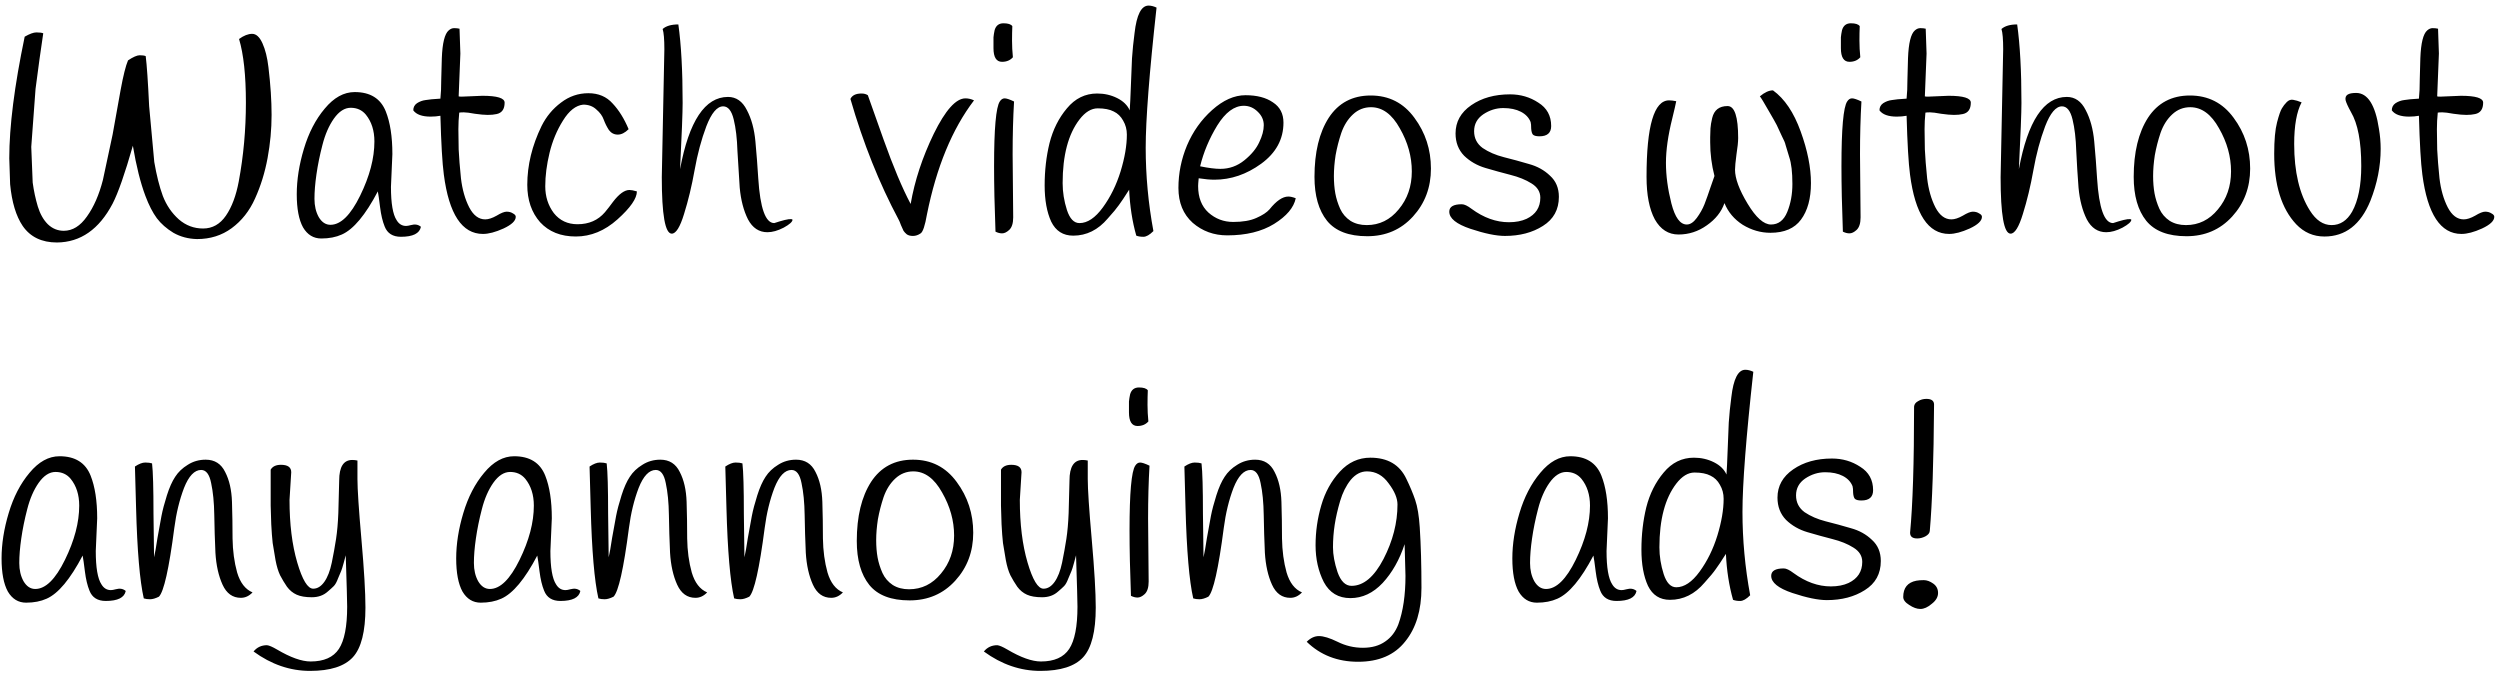 <svg xmlns="http://www.w3.org/2000/svg" width="254" height="69" fill="none" xmlns:v="https://vecta.io/nano"><path d="M4.394 3.381l-.377 2.61-.406 3.045-.435 5.887.145 3.625c.116.851.29 1.663.522 2.436.232.754.57 1.353 1.015 1.798.464.445 1.005.667 1.624.667.889 0 1.672-.483 2.349-1.45.696-.967 1.237-2.204 1.624-3.712l.986-4.611.812-4.524c.271-1.469.522-2.475.754-3.016.522-.348.918-.522 1.189-.522s.474.029.609.087c.116.928.232 2.62.348 5.075l.522 5.684c.232 1.353.522 2.504.87 3.451.367.947.909 1.74 1.624 2.378.715.619 1.537.928 2.465.928.947 0 1.721-.435 2.32-1.305s1.034-2.03 1.305-3.48c.483-2.591.725-5.259.725-8.004 0-2.765-.232-4.92-.696-6.467.483-.348.928-.522 1.334-.522s.754.319 1.044.957.493 1.45.609 2.436c.213 1.779.319 3.393.319 4.843s-.135 2.91-.406 4.379-.696 2.842-1.276 4.118c-.561 1.257-1.353 2.262-2.378 3.016-1.005.735-2.175 1.102-3.509 1.102-.889-.019-1.692-.232-2.407-.638-.696-.425-1.257-.918-1.682-1.479-.425-.58-.812-1.334-1.16-2.262-.503-1.334-.928-3.035-1.276-5.104-.812 2.842-1.498 4.804-2.059 5.887-1.373 2.61-3.258 3.925-5.655 3.944-1.547 0-2.707-.561-3.48-1.682-.677-1.005-1.102-2.417-1.276-4.234l-.087-2.639c0-3.229.522-7.347 1.566-12.354.503-.29.899-.435 1.189-.435.309 0 .541.029.696.087zM39.866 15.648l-.145 3.335c0 1.682.193 2.813.58 3.393.232.387.551.58.957.58.116 0 .28-.029.493-.087.406-.116.744-.058 1.015.174-.135.677-.812 1.015-2.03 1.015-.831 0-1.382-.348-1.653-1.044-.213-.522-.367-1.17-.464-1.943-.097-.793-.174-1.334-.232-1.624-1.257 2.397-2.475 3.857-3.654 4.379-.599.271-1.295.406-2.088.406s-1.411-.377-1.856-1.131c-.425-.773-.638-1.895-.638-3.364s.242-3.006.725-4.611c.483-1.624 1.189-2.987 2.117-4.089.928-1.121 1.943-1.682 3.045-1.682 1.585 0 2.639.657 3.161 1.972.445 1.121.667 2.562.667 4.321zm-7.105-.928c-.271 1.044-.474 2.04-.609 2.987-.135.928-.203 1.759-.203 2.494 0 .715.145 1.334.435 1.856.309.522.706.783 1.189.783 1.044 0 2.049-.986 3.016-2.958s1.45-3.809 1.45-5.51c0-1.102-.29-2.011-.87-2.726-.387-.464-.899-.696-1.537-.696-.619 0-1.189.367-1.711 1.102-.503.715-.889 1.605-1.16 2.668zm10.997-2.871c-.87 0-1.46-.213-1.769-.638 0-.309.126-.551.377-.725.271-.174.561-.28.87-.319.309-.058.812-.106 1.508-.145.058-.522.087-1.189.087-2.001l.058-2.117c.058-1.527.29-2.465.696-2.813.174-.155.358-.232.551-.232.213 0 .396.019.551.058l.087 2.523-.174 4.35c.039.019.145.029.319.029l2.088-.087c1.508 0 2.262.232 2.262.696 0 .657-.271 1.044-.812 1.16-.251.058-.551.087-.899.087-.329 0-.764-.039-1.305-.116-.522-.097-.899-.145-1.131-.145s-.387.01-.464.029c-.058.561-.087 1.121-.087 1.682l.029 2.059c.039.812.116 1.788.232 2.929.135 1.141.416 2.127.841 2.958.425.812.967 1.218 1.624 1.218.329 0 .715-.126 1.16-.377.445-.271.783-.406 1.015-.406.251 0 .464.058.638.174.193.097.29.213.29.348 0 .406-.416.802-1.247 1.189-.812.367-1.508.551-2.088.551-2.127 0-3.451-2.011-3.973-6.032-.155-1.16-.271-3.151-.348-5.974-.309.058-.638.087-.986.087zm20.108 1.276c-.367.367-.735.551-1.102.551s-.667-.155-.899-.464c-.213-.329-.387-.677-.522-1.044-.135-.387-.387-.735-.754-1.044-.348-.329-.793-.493-1.334-.493-.754.077-1.44.619-2.059 1.624-.619.986-1.073 2.078-1.363 3.277s-.435 2.33-.435 3.393c0 1.044.29 1.953.87 2.726.599.754 1.402 1.131 2.407 1.131 1.16 0 2.088-.406 2.784-1.218.29-.348.561-.696.812-1.044.619-.812 1.179-1.218 1.682-1.218.174 0 .425.048.754.145 0 .715-.657 1.663-1.972 2.842-1.295 1.16-2.707 1.74-4.234 1.74s-2.736-.483-3.625-1.45c-.87-.986-1.305-2.252-1.305-3.799 0-1.991.483-3.983 1.45-5.974.483-.967 1.141-1.759 1.972-2.378.831-.638 1.759-.957 2.784-.957s1.846.348 2.465 1.044c.638.677 1.179 1.547 1.624 2.61zm3.372 4.872l.261-12.992c0-1.005-.058-1.692-.174-2.059.348-.309.88-.464 1.595-.464.29 2.069.435 4.727.435 7.975 0 .967-.087 3.209-.261 6.728.909-4.891 2.533-7.337 4.872-7.337.831 0 1.469.445 1.914 1.334.464.87.754 1.933.87 3.19s.213 2.513.29 3.77c.193 3.016.735 4.524 1.624 4.524.019 0 .203-.058.551-.174.773-.232 1.208-.29 1.305-.174 0 .213-.3.483-.899.812-.599.309-1.15.464-1.653.464-.851 0-1.508-.435-1.972-1.305-.445-.889-.725-1.962-.841-3.219l-.232-3.741c-.039-1.257-.164-2.32-.377-3.19-.213-.889-.57-1.334-1.073-1.334-.619 0-1.189.677-1.711 2.03-.503 1.334-.899 2.813-1.189 4.437s-.648 3.113-1.073 4.466c-.406 1.334-.822 2.001-1.247 2.001-.677 0-1.015-1.914-1.015-5.742zm19.165-7.946c.174-.367.551-.551 1.131-.551.251 0 .464.058.638.174l1.595 4.495c.986 2.765 1.904 4.949 2.755 6.554.406-2.359 1.189-4.737 2.349-7.134 1.179-2.397 2.252-3.596 3.219-3.596.29 0 .58.068.87.203-2.223 2.919-3.818 6.786-4.785 11.6-.193 1.121-.406 1.759-.638 1.914-.251.174-.512.261-.783.261s-.483-.058-.638-.174c-.135-.116-.242-.232-.319-.348-.058-.116-.145-.309-.261-.58-.097-.271-.174-.454-.232-.551-1.972-3.693-3.606-7.782-4.901-12.267zm16.449-7.395c-.019.445-.029.938-.029 1.479s.029 1.102.087 1.682c-.271.309-.638.464-1.102.464-.58 0-.87-.464-.87-1.392v-.435-.667c.019-.213.058-.454.116-.725.135-.464.435-.696.899-.696s.764.097.899.29zM100.998 16.866c0-3.789.193-5.974.58-6.554.135-.213.3-.319.493-.319s.512.106.957.319c-.097 1.643-.145 3.432-.145 5.365l.058 6.409c0 .599-.135 1.025-.406 1.276-.251.232-.493.348-.725.348-.213 0-.435-.058-.667-.174-.097-2.513-.145-4.737-.145-6.67zM117.505.771C116.77 7.422 116.403 12.168 116.403 15.01c0 2.823.261 5.645.783 8.468-.387.387-.725.58-1.015.58s-.532-.039-.725-.116c-.406-1.431-.648-2.987-.725-4.669-.464.735-.812 1.257-1.044 1.566-.213.309-.59.764-1.131 1.363-.986 1.16-2.156 1.74-3.509 1.74-1.025 0-1.769-.474-2.233-1.421-.445-.967-.667-2.194-.667-3.683 0-1.508.164-2.939.493-4.292.348-1.373.937-2.552 1.769-3.538.831-1.005 1.856-1.508 3.074-1.508.734 0 1.411.155 2.03.464s1.044.725 1.276 1.247c.038-.522.077-1.324.116-2.407l.116-2.871c.058-.851.145-1.711.261-2.581.212-1.856.686-2.784 1.421-2.784.251 0 .522.068.812.203zM114.112 12.255c-.232-.425-.551-.735-.957-.928-.406-.213-.948-.319-1.624-.319-.658 0-1.276.377-1.856 1.131-1.141 1.489-1.711 3.644-1.711 6.467 0 .909.145 1.817.435 2.726.29.889.715 1.334 1.276 1.334.812 0 1.604-.532 2.378-1.595s1.372-2.281 1.798-3.654c.425-1.392.638-2.639.638-3.741 0-.522-.126-.996-.377-1.421zm7.675 5.858c-.039.387-.058.648-.058.783 0 1.16.348 2.059 1.044 2.697.715.638 1.556.957 2.523.957s1.749-.135 2.349-.406c.618-.271 1.063-.561 1.334-.87.696-.87 1.334-1.305 1.914-1.305.212 0 .464.058.754.174-.194.947-.928 1.817-2.204 2.61-1.257.773-2.842 1.16-4.756 1.16-1.354 0-2.523-.425-3.509-1.276-.967-.87-1.45-2.049-1.45-3.538s.29-2.929.87-4.321c.599-1.411 1.45-2.61 2.552-3.596 1.121-1.005 2.252-1.508 3.393-1.508 1.16 0 2.088.242 2.784.725.715.464 1.073 1.15 1.073 2.059 0 1.682-.754 3.074-2.262 4.176-1.489 1.083-3.074 1.624-4.756 1.624-.445 0-.977-.048-1.595-.145zm2.204-.957c.908 0 1.72-.29 2.436-.87s1.218-1.189 1.508-1.827c.309-.638.464-1.218.464-1.74s-.203-.976-.609-1.363c-.406-.406-.88-.609-1.421-.609-.967 0-1.866.667-2.697 2.001-.812 1.334-1.392 2.716-1.74 4.147.85.174 1.537.261 2.059.261zm11.01-5.191c.986-1.508 2.407-2.262 4.263-2.262s3.335.754 4.437 2.262c1.121 1.508 1.682 3.229 1.682 5.162 0 1.914-.609 3.538-1.827 4.872S140.791 24 138.916 24s-3.239-.522-4.089-1.566c-.851-1.063-1.276-2.552-1.276-4.466 0-2.494.483-4.495 1.45-6.003zm1.276 1.537c-.252.754-.445 1.508-.58 2.262-.116.754-.174 1.46-.174 2.117 0 .638.048 1.228.145 1.769.096.522.261 1.044.493 1.566.232.503.58.909 1.044 1.218.464.29 1.015.435 1.653.435 1.295 0 2.378-.532 3.248-1.595.889-1.063 1.334-2.349 1.334-3.857s-.406-2.968-1.218-4.379c-.793-1.431-1.769-2.146-2.929-2.146-.696 0-1.305.242-1.827.725s-.919 1.112-1.189 1.885zm19.234-1.102c-.174-.445-.503-.793-.986-1.044s-1.083-.377-1.798-.377-1.392.213-2.03.638c-.619.425-.928.996-.928 1.711s.29 1.286.87 1.711c.599.406 1.314.715 2.146.928.85.213 1.701.445 2.552.696.85.232 1.566.628 2.146 1.189.599.541.899 1.257.899 2.146 0 1.295-.542 2.281-1.624 2.958-1.064.677-2.349 1.015-3.857 1.015-.89 0-2.059-.242-3.509-.725-1.431-.483-2.146-1.063-2.146-1.74 0-.503.425-.754 1.276-.754.251 0 .58.155.986.464 1.237.909 2.503 1.363 3.799 1.363.696 0 1.295-.116 1.798-.348.928-.445 1.392-1.16 1.392-2.146 0-.599-.3-1.083-.899-1.45-.58-.367-1.296-.657-2.146-.87-.832-.213-1.673-.445-2.523-.696s-1.576-.667-2.175-1.247c-.58-.599-.87-1.353-.87-2.262 0-1.179.531-2.136 1.595-2.871s2.378-1.102 3.944-1.102c1.063 0 2.02.28 2.871.841.87.541 1.305 1.334 1.305 2.378 0 .696-.397 1.044-1.189 1.044-.329 0-.551-.058-.667-.174-.097-.116-.155-.319-.174-.609 0-.309-.02-.532-.058-.667zm19.694 8.236c-.309.889-.908 1.643-1.798 2.262-.87.619-1.827.928-2.871.928-1.024 0-1.827-.512-2.407-1.537-.56-1.044-.841-2.484-.841-4.321 0-5.181.764-7.772 2.291-7.772.194 0 .435.029.725.087-.058.309-.193.899-.406 1.769-.425 1.701-.638 3.2-.638 4.495s.184 2.668.551 4.118c.368 1.431.89 2.146 1.566 2.146.348 0 .687-.222 1.015-.667s.59-.909.783-1.392c.194-.503.397-1.073.609-1.711l.406-1.16c-.29-1.121-.435-2.262-.435-3.422v-.522c0-.309.01-.609.029-.899s.078-.638.174-1.044c.194-.812.716-1.218 1.566-1.218.716 0 1.073 1.083 1.073 3.248 0 .387-.058.947-.174 1.682-.096.735-.145 1.247-.145 1.537 0 .889.426 2.04 1.276 3.451s1.644 2.117 2.378 2.117c.754 0 1.305-.425 1.653-1.276s.522-1.798.522-2.842c0-1.199-.106-2.107-.319-2.726l-.377-1.247c-.038-.193-.164-.493-.377-.899l-.377-.812c-.038-.116-.183-.396-.435-.841l-.435-.754c-.56-.986-.889-1.527-.986-1.624.484-.406.928-.609 1.334-.609 1.18.851 2.117 2.243 2.813 4.176.696 1.914 1.044 3.664 1.044 5.249 0 1.566-.338 2.803-1.015 3.712-.657.889-1.691 1.334-3.103 1.334-.986 0-1.923-.271-2.813-.812-.87-.561-1.488-1.295-1.856-2.204zm13.743-17.98c-.02.445-.029.938-.029 1.479s.029 1.102.087 1.682c-.271.309-.638.464-1.102.464-.58 0-.87-.464-.87-1.392v-.435-.667c.019-.213.058-.454.116-.725.135-.464.435-.696.899-.696s.763.097.899.29zM187.092 16.866c0-3.789.193-5.974.58-6.554.135-.213.299-.319.493-.319s.512.106.957.319c-.097 1.643-.145 3.432-.145 5.365l.058 6.409c0 .599-.136 1.025-.406 1.276-.252.232-.493.348-.725.348-.213 0-.435-.058-.667-.174-.097-2.513-.145-4.737-.145-6.67zm5.631-5.017c-.87 0-1.459-.213-1.769-.638 0-.309.126-.551.377-.725.271-.174.561-.28.87-.319.31-.058.812-.106 1.508-.145.058-.522.087-1.189.087-2.001l.058-2.117c.058-1.527.29-2.465.696-2.813.174-.155.358-.232.551-.232.213 0 .397.019.551.058l.087 2.523-.174 4.35c.039.019.145.029.319.029l2.088-.087c1.508 0 2.262.232 2.262.696 0 .657-.27 1.044-.812 1.16-.251.058-.551.087-.899.087-.328 0-.763-.039-1.305-.116-.522-.097-.899-.145-1.131-.145s-.386.01-.464.029c-.058.561-.087 1.121-.087 1.682l.029 2.059c.039.812.116 1.788.232 2.929.136 1.141.416 2.127.841 2.958.426.812.967 1.218 1.624 1.218.329 0 .716-.126 1.16-.377.445-.271.783-.406 1.015-.406.252 0 .464.058.638.174.194.097.29.213.29.348 0 .406-.415.802-1.247 1.189-.812.367-1.508.551-2.088.551-2.126 0-3.451-2.011-3.973-6.032-.154-1.16-.27-3.151-.348-5.974-.309.058-.638.087-.986.087zm10.539 6.148l.261-12.992c0-1.005-.058-1.692-.174-2.059.348-.309.88-.464 1.595-.464.29 2.069.435 4.727.435 7.975 0 .967-.087 3.209-.261 6.728.909-4.891 2.533-7.337 4.872-7.337.831 0 1.469.445 1.914 1.334.464.87.754 1.933.87 3.19s.213 2.513.29 3.77c.193 3.016.735 4.524 1.624 4.524.019 0 .203-.058.551-.174.773-.232 1.208-.29 1.305-.174 0 .213-.3.483-.899.812-.599.309-1.15.464-1.653.464-.851 0-1.508-.435-1.972-1.305-.445-.889-.725-1.962-.841-3.219-.097-1.257-.174-2.504-.232-3.741-.039-1.257-.164-2.32-.377-3.19-.213-.889-.57-1.334-1.073-1.334-.619 0-1.189.677-1.711 2.03-.503 1.334-.899 2.813-1.189 4.437s-.648 3.113-1.073 4.466c-.406 1.334-.822 2.001-1.247 2.001-.677 0-1.015-1.914-1.015-5.742zm14.972-6.032c.986-1.508 2.407-2.262 4.263-2.262s3.335.754 4.437 2.262c1.121 1.508 1.682 3.229 1.682 5.162 0 1.914-.609 3.538-1.827 4.872S224.024 24 222.149 24s-3.238-.522-4.089-1.566c-.851-1.063-1.276-2.552-1.276-4.466 0-2.494.483-4.495 1.45-6.003zm1.276 1.537c-.251.754-.445 1.508-.58 2.262-.116.754-.174 1.46-.174 2.117 0 .638.048 1.228.145 1.769.097.522.261 1.044.493 1.566.232.503.58.909 1.044 1.218.464.29 1.015.435 1.653.435 1.295 0 2.378-.532 3.248-1.595.889-1.063 1.334-2.349 1.334-3.857s-.406-2.968-1.218-4.379c-.793-1.431-1.769-2.146-2.929-2.146-.696 0-1.305.242-1.827.725s-.918 1.112-1.189 1.885zm14.333-3.103c-.503.947-.754 2.359-.754 4.234 0 2.823.532 5.075 1.595 6.757.619.986 1.353 1.479 2.204 1.479.87 0 1.566-.454 2.088-1.363.619-1.121.928-2.668.928-4.64 0-2.475-.348-4.302-1.044-5.481-.309-.561-.493-.967-.551-1.218-.039-.251.029-.435.203-.551s.464-.174.87-.174c1.179 0 1.953 1.218 2.32 3.654.116.677.174 1.353.174 2.03 0 1.759-.348 3.519-1.044 5.278-.986 2.417-2.542 3.625-4.669 3.625-1.121 0-2.078-.416-2.871-1.247-1.489-1.585-2.233-3.973-2.233-7.163 0-1.392.097-2.455.29-3.19s.358-1.208.493-1.421c.135-.232.3-.445.493-.638s.406-.271.638-.232c.251.039.541.126.87.261zm10.933 1.45c-.87 0-1.46-.213-1.769-.638 0-.309.126-.551.377-.725.271-.174.561-.28.87-.319.309-.058.812-.106 1.508-.145.058-.522.087-1.189.087-2.001l.058-2.117c.058-1.527.29-2.465.696-2.813.174-.155.358-.232.551-.232.213 0 .396.019.551.058l.087 2.523-.174 4.35c.039.019.145.029.319.029l2.088-.087c1.508 0 2.262.232 2.262.696 0 .657-.271 1.044-.812 1.16-.251.058-.551.087-.899.087-.329 0-.764-.039-1.305-.116-.522-.097-.899-.145-1.131-.145s-.387.01-.464.029c-.058.561-.087 1.121-.087 1.682l.029 2.059c.039.812.116 1.788.232 2.929.135 1.141.416 2.127.841 2.958.425.812.967 1.218 1.624 1.218.329 0 .715-.126 1.16-.377.445-.271.783-.406 1.015-.406.251 0 .464.058.638.174.193.097.29.213.29.348 0 .406-.416.802-1.247 1.189-.812.367-1.508.551-2.088.551-2.127 0-3.451-2.011-3.973-6.032-.155-1.16-.271-3.151-.348-5.974-.309.058-.638.087-.986.087zM9.875 52.648l-.145 3.335c0 1.682.193 2.813.58 3.393.232.387.551.58.957.58.116 0 .28-.029.493-.087.406-.116.744-.058 1.015.174-.135.677-.812 1.015-2.03 1.015-.831 0-1.382-.348-1.653-1.044-.213-.522-.367-1.17-.464-1.943-.097-.793-.174-1.334-.232-1.624-1.257 2.397-2.475 3.857-3.654 4.379-.599.271-1.295.406-2.088.406s-1.411-.377-1.856-1.131c-.425-.773-.638-1.895-.638-3.364s.242-3.006.725-4.611c.483-1.624 1.189-2.987 2.117-4.089.928-1.121 1.943-1.682 3.045-1.682 1.585 0 2.639.657 3.161 1.972.445 1.121.667 2.562.667 4.321zm-7.105-.928c-.271 1.044-.474 2.04-.609 2.987-.135.928-.203 1.759-.203 2.494 0 .715.145 1.334.435 1.856.309.522.706.783 1.189.783 1.044 0 2.049-.986 3.016-2.958s1.45-3.809 1.45-5.51c0-1.102-.29-2.011-.87-2.726-.387-.464-.899-.696-1.537-.696-.619 0-1.189.367-1.711 1.102-.503.715-.889 1.605-1.16 2.668zm22.887 8.468c-.348.367-.744.551-1.189.551-.831 0-1.45-.445-1.856-1.334s-.648-1.972-.725-3.248c-.058-1.276-.097-2.552-.116-3.828s-.126-2.359-.319-3.248c-.174-.889-.512-1.334-1.015-1.334-.677 0-1.257.609-1.74 1.827-.464 1.218-.793 2.571-.986 4.06-.541 4.157-1.063 6.486-1.566 6.989-.348.174-.648.261-.899.261s-.464-.029-.638-.087c-.406-1.779-.667-4.843-.783-9.193l-.116-4.205c.406-.271.754-.406 1.044-.406s.522.029.696.087c.097.831.145 2.533.145 5.104l.058 4.437c.097-.406.213-1.063.348-1.972l.406-2.233c.116-.599.3-1.295.551-2.088s.532-1.421.841-1.885c.309-.483.735-.889 1.276-1.218.541-.348 1.15-.522 1.827-.522.909 0 1.566.416 1.972 1.247.425.812.657 1.827.696 3.045s.058 2.455.058 3.712c.019 1.257.174 2.407.464 3.451.309 1.044.831 1.721 1.566 2.03zm8.804-11.368c0-1.392.445-2.088 1.334-2.088.174 0 .348.019.522.058v1.885c0 1.025.135 3.074.406 6.148s.406 5.375.406 6.902c0 2.436-.425 4.118-1.276 5.046s-2.301 1.392-4.35 1.392c-2.03 0-3.944-.657-5.742-1.972.348-.425.802-.638 1.363-.638.213.019.551.164 1.015.435 1.373.812 2.513 1.218 3.422 1.218 1.353 0 2.31-.425 2.871-1.276s.841-2.281.841-4.292c0-.483-.048-2.223-.145-5.22-.019.058-.087.309-.203.754-.116.425-.203.706-.261.841l-.319.754c-.135.367-.28.628-.435.783s-.358.338-.609.551c-.425.387-.967.58-1.624.58-.638 0-1.15-.087-1.537-.261s-.715-.445-.986-.812c-.251-.367-.483-.754-.696-1.16-.193-.406-.348-.918-.464-1.537l-.29-1.74c-.058-.522-.106-1.16-.145-1.914l-.058-1.885v-1.914-1.74c.193-.329.541-.493 1.044-.493.696 0 1.044.251 1.044.754l-.174 2.813c0 2.455.261 4.572.783 6.351s1.063 2.668 1.624 2.668c.425 0 .802-.232 1.131-.696s.58-1.112.754-1.943c.174-.851.319-1.653.435-2.407s.193-1.634.232-2.639l.087-3.306zm21.604 3.828l-.145 3.335c0 1.682.193 2.813.58 3.393.232.387.551.58.957.58.116 0 .28-.029.493-.087.406-.116.744-.058 1.015.174-.135.677-.812 1.015-2.03 1.015-.831 0-1.382-.348-1.653-1.044-.213-.522-.367-1.17-.464-1.943-.097-.793-.174-1.334-.232-1.624-1.257 2.397-2.475 3.857-3.654 4.379-.599.271-1.295.406-2.088.406s-1.411-.377-1.856-1.131c-.425-.773-.638-1.895-.638-3.364s.242-3.006.725-4.611c.483-1.624 1.189-2.987 2.117-4.089.928-1.121 1.943-1.682 3.045-1.682 1.585 0 2.639.657 3.161 1.972.445 1.121.667 2.562.667 4.321zm-7.105-.928c-.271 1.044-.474 2.04-.609 2.987-.135.928-.203 1.759-.203 2.494 0 .715.145 1.334.435 1.856.309.522.706.783 1.189.783 1.044 0 2.049-.986 3.016-2.958s1.45-3.809 1.45-5.51c0-1.102-.29-2.011-.87-2.726-.387-.464-.899-.696-1.537-.696-.619 0-1.189.367-1.711 1.102-.503.715-.889 1.605-1.16 2.668zm22.887 8.468c-.348.367-.744.551-1.189.551-.831 0-1.45-.445-1.856-1.334s-.648-1.972-.725-3.248c-.058-1.276-.097-2.552-.116-3.828s-.126-2.359-.319-3.248c-.174-.889-.512-1.334-1.015-1.334-.677 0-1.257.609-1.74 1.827-.464 1.218-.793 2.571-.986 4.06-.541 4.157-1.063 6.486-1.566 6.989-.348.174-.648.261-.899.261s-.464-.029-.638-.087c-.406-1.779-.667-4.843-.783-9.193l-.116-4.205c.406-.271.754-.406 1.044-.406s.522.029.696.087c.097.831.145 2.533.145 5.104l.058 4.437c.097-.406.213-1.063.348-1.972l.406-2.233c.116-.599.3-1.295.551-2.088s.532-1.421.841-1.885c.309-.483.735-.889 1.276-1.218.541-.348 1.15-.522 1.827-.522.909 0 1.566.416 1.972 1.247.425.812.657 1.827.696 3.045s.058 2.455.058 3.712c.019 1.257.174 2.407.464 3.451.309 1.044.831 1.721 1.566 2.03zm13.792 0c-.348.367-.744.551-1.189.551-.831 0-1.45-.445-1.856-1.334s-.648-1.972-.725-3.248c-.058-1.276-.097-2.552-.116-3.828s-.126-2.359-.319-3.248c-.174-.889-.512-1.334-1.015-1.334-.677 0-1.257.609-1.74 1.827-.464 1.218-.793 2.571-.986 4.06-.541 4.157-1.063 6.486-1.566 6.989-.348.174-.648.261-.899.261s-.464-.029-.638-.087c-.406-1.779-.667-4.843-.783-9.193l-.116-4.205c.406-.271.754-.406 1.044-.406s.522.029.696.087c.097.831.145 2.533.145 5.104l.058 4.437c.097-.406.213-1.063.348-1.972l.406-2.233c.116-.599.3-1.295.551-2.088s.532-1.421.841-1.885c.309-.483.735-.889 1.276-1.218.541-.348 1.15-.522 1.827-.522.909 0 1.566.416 1.972 1.247.425.812.657 1.827.696 3.045s.058 2.455.058 3.712c.019 1.257.174 2.407.464 3.451.309 1.044.831 1.721 1.566 2.03zm2.859-11.223c.986-1.508 2.407-2.262 4.263-2.262s3.335.754 4.437 2.262c1.121 1.508 1.682 3.229 1.682 5.162 0 1.914-.609 3.538-1.827 4.872S94.289 61 92.414 61s-3.238-.522-4.089-1.566c-.851-1.063-1.276-2.552-1.276-4.466 0-2.494.483-4.495 1.45-6.003zm1.276 1.537c-.251.754-.445 1.508-.58 2.262-.116.754-.174 1.46-.174 2.117 0 .638.048 1.228.145 1.769.097.522.261 1.044.493 1.566.232.503.58.909 1.044 1.218.464.29 1.015.435 1.653.435 1.295 0 2.378-.532 3.248-1.595.889-1.063 1.334-2.349 1.334-3.857s-.406-2.968-1.218-4.379c-.793-1.431-1.769-2.146-2.929-2.146-.696 0-1.305.242-1.827.725s-.918 1.112-1.189 1.885zm18.886-1.682c0-1.392.444-2.088 1.334-2.088.174 0 .348.019.522.058v1.885c0 1.025.135 3.074.406 6.148s.406 5.375.406 6.902c0 2.436-.426 4.118-1.276 5.046s-2.301 1.392-4.35 1.392c-2.03 0-3.944-.657-5.742-1.972.348-.425.802-.638 1.363-.638.212.019.551.164 1.015.435 1.372.812 2.513 1.218 3.422 1.218 1.353 0 2.31-.425 2.871-1.276s.841-2.281.841-4.292c0-.483-.049-2.223-.145-5.22-.02.058-.087.309-.203.754-.116.425-.203.706-.261.841l-.319.754c-.136.367-.281.628-.435.783s-.358.338-.609.551c-.426.387-.967.58-1.624.58-.638 0-1.151-.087-1.537-.261s-.716-.445-.986-.812c-.252-.367-.484-.754-.696-1.16-.194-.406-.348-.918-.464-1.537l-.29-1.74c-.058-.522-.107-1.16-.145-1.914l-.058-1.885v-1.914-1.74c.193-.329.541-.493 1.044-.493.696 0 1.044.251 1.044.754l-.174 2.813c0 2.455.261 4.572.783 6.351s1.063 2.668 1.624 2.668c.425 0 .802-.232 1.131-.696s.58-1.112.754-1.943c.174-.851.319-1.653.435-2.407s.193-1.634.232-2.639l.087-3.306zm7.957-9.164c-.02.445-.029.938-.029 1.479s.029 1.102.087 1.682c-.271.309-.638.464-1.102.464-.58 0-.87-.464-.87-1.392v-.435-.667c.019-.213.058-.454.116-.725.135-.464.435-.696.899-.696s.763.097.899.29zm-1.856 14.21c0-3.789.193-5.974.58-6.554.135-.213.299-.319.493-.319s.512.106.957.319c-.097 1.643-.145 3.432-.145 5.365l.058 6.409c0 .599-.136 1.025-.406 1.276-.252.232-.493.348-.725.348-.213 0-.435-.058-.667-.174-.097-2.513-.145-4.737-.145-6.67zm17.521 6.322c-.348.367-.744.551-1.189.551-.831 0-1.45-.445-1.856-1.334s-.647-1.972-.725-3.248c-.058-1.276-.096-2.552-.116-3.828s-.125-2.359-.319-3.248c-.174-.889-.512-1.334-1.015-1.334-.676 0-1.256.609-1.74 1.827-.464 1.218-.792 2.571-.986 4.06-.541 4.157-1.063 6.486-1.566 6.989-.348.174-.647.261-.899.261s-.464-.029-.638-.087c-.406-1.779-.667-4.843-.783-9.193l-.116-4.205c.406-.271.754-.406 1.044-.406s.522.029.696.087c.097.831.145 2.533.145 5.104l.058 4.437c.097-.406.213-1.063.348-1.972l.406-2.233c.116-.599.3-1.295.551-2.088s.532-1.421.841-1.885c.31-.483.735-.889 1.276-1.218.542-.348 1.151-.522 1.827-.522.909 0 1.566.416 1.972 1.247.426.812.658 1.827.696 3.045s.058 2.455.058 3.712c.02 1.257.174 2.407.464 3.451.31 1.044.832 1.721 1.566 2.03zm6.948-13.688c1.76 0 2.978.715 3.654 2.146.368.754.667 1.469.899 2.146s.387 1.605.464 2.784c.116 1.798.174 3.847.174 6.148 0 2.281-.551 4.099-1.653 5.452-1.082 1.373-2.677 2.059-4.785 2.059-2.088 0-3.828-.677-5.22-2.03.387-.387.803-.58 1.247-.58.464 0 1.093.193 1.885.58.812.406 1.673.609 2.581.609s1.663-.213 2.262-.638c.6-.406 1.044-.986 1.334-1.74.484-1.334.725-2.977.725-4.93 0-.29-.029-1.363-.087-3.219-.522 1.585-1.266 2.9-2.233 3.944-.966 1.025-2.059 1.537-3.277 1.537s-2.117-.541-2.697-1.624c-.56-1.102-.841-2.349-.841-3.741s.194-2.745.58-4.06c.387-1.334 1.015-2.475 1.885-3.422s1.905-1.421 3.103-1.421zm-3.074 4.408c-.251.851-.435 1.653-.551 2.407s-.174 1.518-.174 2.291c0 .754.155 1.595.464 2.523.329.928.803 1.392 1.421 1.392 1.218 0 2.301-.909 3.248-2.726.948-1.837 1.421-3.683 1.421-5.539 0-.638-.299-1.353-.899-2.146-.58-.812-1.314-1.218-2.204-1.218-.618 0-1.169.29-1.653.87-.464.58-.821 1.295-1.073 2.146zm27.214 1.74l-.145 3.335c0 1.682.193 2.813.58 3.393.232.387.551.58.957.58.116 0 .28-.029.493-.087.406-.116.744-.058 1.015.174-.135.677-.812 1.015-2.03 1.015-.831 0-1.382-.348-1.653-1.044-.213-.522-.367-1.17-.464-1.943-.097-.793-.174-1.334-.232-1.624-1.257 2.397-2.475 3.857-3.654 4.379-.599.271-1.295.406-2.088.406s-1.411-.377-1.856-1.131c-.425-.773-.638-1.895-.638-3.364s.242-3.006.725-4.611c.483-1.624 1.189-2.987 2.117-4.089.928-1.121 1.943-1.682 3.045-1.682 1.585 0 2.639.657 3.161 1.972.445 1.121.667 2.562.667 4.321zm-7.105-.928c-.271 1.044-.474 2.04-.609 2.987-.135.928-.203 1.759-.203 2.494 0 .715.145 1.334.435 1.856.309.522.706.783 1.189.783 1.044 0 2.049-.986 3.016-2.958s1.45-3.809 1.45-5.51c0-1.102-.29-2.011-.87-2.726-.387-.464-.899-.696-1.537-.696-.619 0-1.189.367-1.711 1.102-.503.715-.889 1.605-1.16 2.668zm21.872-13.949c-.734 6.651-1.102 11.397-1.102 14.239 0 2.823.261 5.645.783 8.468-.386.387-.725.58-1.015.58s-.531-.039-.725-.116c-.406-1.431-.647-2.987-.725-4.669-.464.735-.812 1.257-1.044 1.566-.212.309-.589.764-1.131 1.363-.986 1.16-2.155 1.74-3.509 1.74-1.024 0-1.769-.474-2.233-1.421-.444-.967-.667-2.194-.667-3.683 0-1.508.165-2.939.493-4.292.348-1.373.938-2.552 1.769-3.538.832-1.005 1.856-1.508 3.074-1.508.735 0 1.412.155 2.03.464s1.044.725 1.276 1.247c.039-.522.078-1.324.116-2.407l.116-2.871c.058-.851.145-1.711.261-2.581.213-1.856.687-2.784 1.421-2.784.252 0 .522.068.812.203zm-3.393 11.484c-.232-.425-.551-.735-.957-.928-.406-.213-.947-.319-1.624-.319-.657 0-1.276.377-1.856 1.131-1.14 1.489-1.711 3.644-1.711 6.467 0 .909.145 1.817.435 2.726.29.889.716 1.334 1.276 1.334.812 0 1.605-.532 2.378-1.595s1.373-2.281 1.798-3.654c.426-1.392.638-2.639.638-3.741 0-.522-.125-.996-.377-1.421zm13.475.145c-.174-.445-.502-.793-.986-1.044s-1.082-.377-1.798-.377-1.392.213-2.03.638c-.618.425-.928.996-.928 1.711s.29 1.286.87 1.711c.6.406 1.315.715 2.146.928.851.213 1.702.445 2.552.696.851.232 1.566.628 2.146 1.189.6.541.899 1.257.899 2.146 0 1.295-.541 2.281-1.624 2.958-1.063.677-2.349 1.015-3.857 1.015-.889 0-2.059-.242-3.509-.725-1.43-.483-2.146-1.063-2.146-1.74 0-.503.426-.754 1.276-.754.252 0 .58.155.986.464 1.238.909 2.504 1.363 3.799 1.363.696 0 1.296-.116 1.798-.348.928-.445 1.392-1.16 1.392-2.146 0-.599-.299-1.083-.899-1.45-.58-.367-1.295-.657-2.146-.87-.831-.213-1.672-.445-2.523-.696s-1.575-.667-2.175-1.247c-.58-.599-.87-1.353-.87-2.262 0-1.179.532-2.136 1.595-2.871s2.378-1.102 3.944-1.102c1.064 0 2.021.28 2.871.841.87.541 1.305 1.334 1.305 2.378 0 .696-.396 1.044-1.189 1.044-.328 0-.551-.058-.667-.174-.096-.116-.154-.319-.174-.609 0-.309-.019-.532-.058-.667zm6.251-8.091c.02-.232.155-.416.406-.551.252-.155.532-.232.841-.232.522 0 .783.193.783.58-.038 5.703-.183 9.986-.435 12.847-.019.213-.174.396-.464.551-.27.135-.541.203-.812.203-.483 0-.725-.193-.725-.58.271-2.842.406-7.115.406-12.818zm.232 17.69c.213-.039.464-.058.754-.058.31 0 .629.116.957.348s.493.551.493.957-.212.773-.638 1.102c-.406.348-.792.522-1.16.522-.348 0-.725-.135-1.131-.406-.406-.251-.609-.522-.609-.812 0-.928.445-1.479 1.334-1.653z" fill="#000"/></svg>